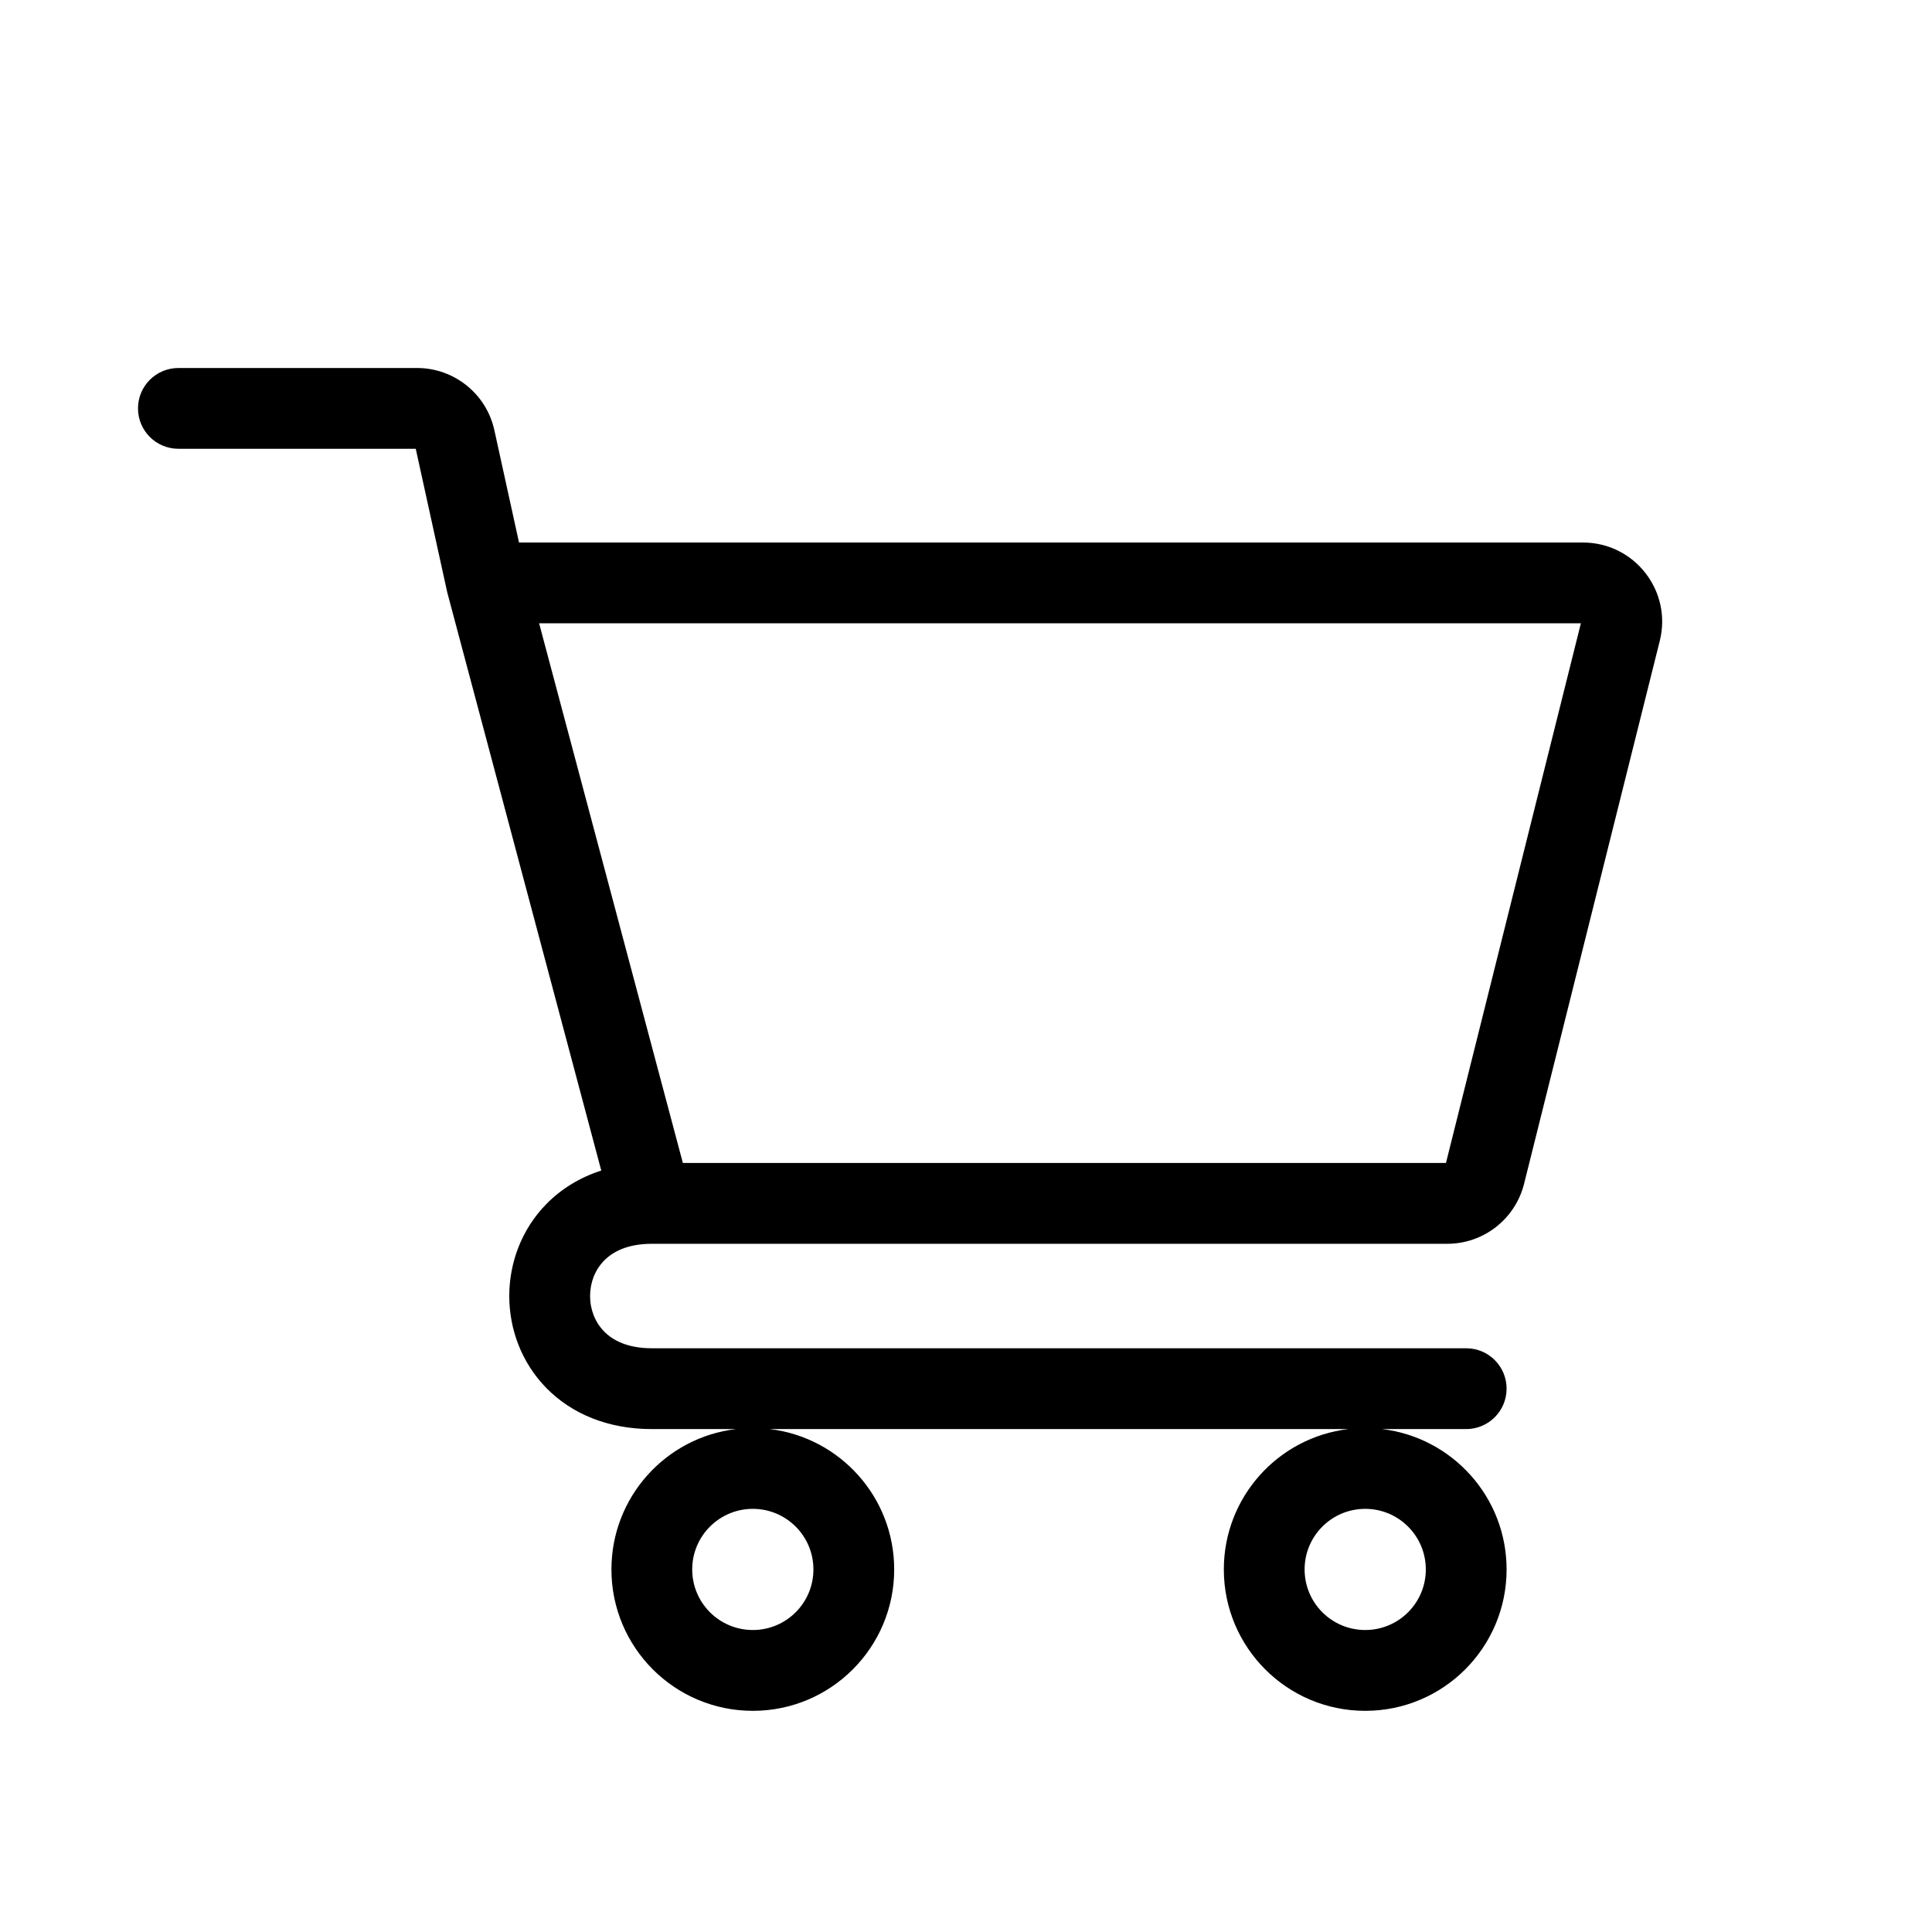 <svg width="42" height="42" viewBox="0 0 42 42" fill="none" xmlns="http://www.w3.org/2000/svg">
<path fill-rule="evenodd" clip-rule="evenodd" d="M3 8.878C3 8.393 3.393 8 3.878 8H9.066C9.874 8 10.574 8.563 10.747 9.352L11.283 11.794H34.412C35.532 11.794 36.354 12.846 36.082 13.932L33.132 25.735C32.94 26.501 32.252 27.039 31.462 27.039H14.17C13.64 27.039 13.319 27.213 13.132 27.405C12.935 27.606 12.828 27.883 12.828 28.174C12.828 28.466 12.935 28.743 13.132 28.944C13.319 29.136 13.64 29.31 14.17 29.31H31.874C32.359 29.31 32.752 29.703 32.752 30.188C32.752 30.673 32.359 31.067 31.874 31.067H30.047C31.571 31.249 32.752 32.546 32.752 34.118C32.752 35.816 31.376 37.192 29.679 37.192C27.981 37.192 26.605 35.816 26.605 34.118C26.605 32.546 27.786 31.249 29.31 31.067H16.734C18.258 31.249 19.439 32.546 19.439 34.118C19.439 35.816 18.063 37.192 16.366 37.192C14.668 37.192 13.292 35.816 13.292 34.118C13.292 32.546 14.473 31.249 15.997 31.067H14.17C13.22 31.067 12.43 30.738 11.877 30.174C11.334 29.619 11.071 28.89 11.071 28.174C11.071 27.459 11.334 26.729 11.877 26.175C12.2 25.846 12.603 25.597 13.071 25.447L9.723 12.879L9.038 9.756H3.878C3.393 9.756 3 9.363 3 8.878ZM14.845 25.282H31.434L34.367 13.55H11.72L14.845 25.282ZM16.366 32.801C15.638 32.801 15.048 33.391 15.048 34.118C15.048 34.846 15.638 35.435 16.366 35.435C17.093 35.435 17.683 34.846 17.683 34.118C17.683 33.391 17.093 32.801 16.366 32.801ZM29.679 32.801C28.951 32.801 28.361 33.391 28.361 34.118C28.361 34.846 28.951 35.435 29.679 35.435C30.406 35.435 30.996 34.846 30.996 34.118C30.996 33.391 30.406 32.801 29.679 32.801Z" fill="black"/>
</svg>
